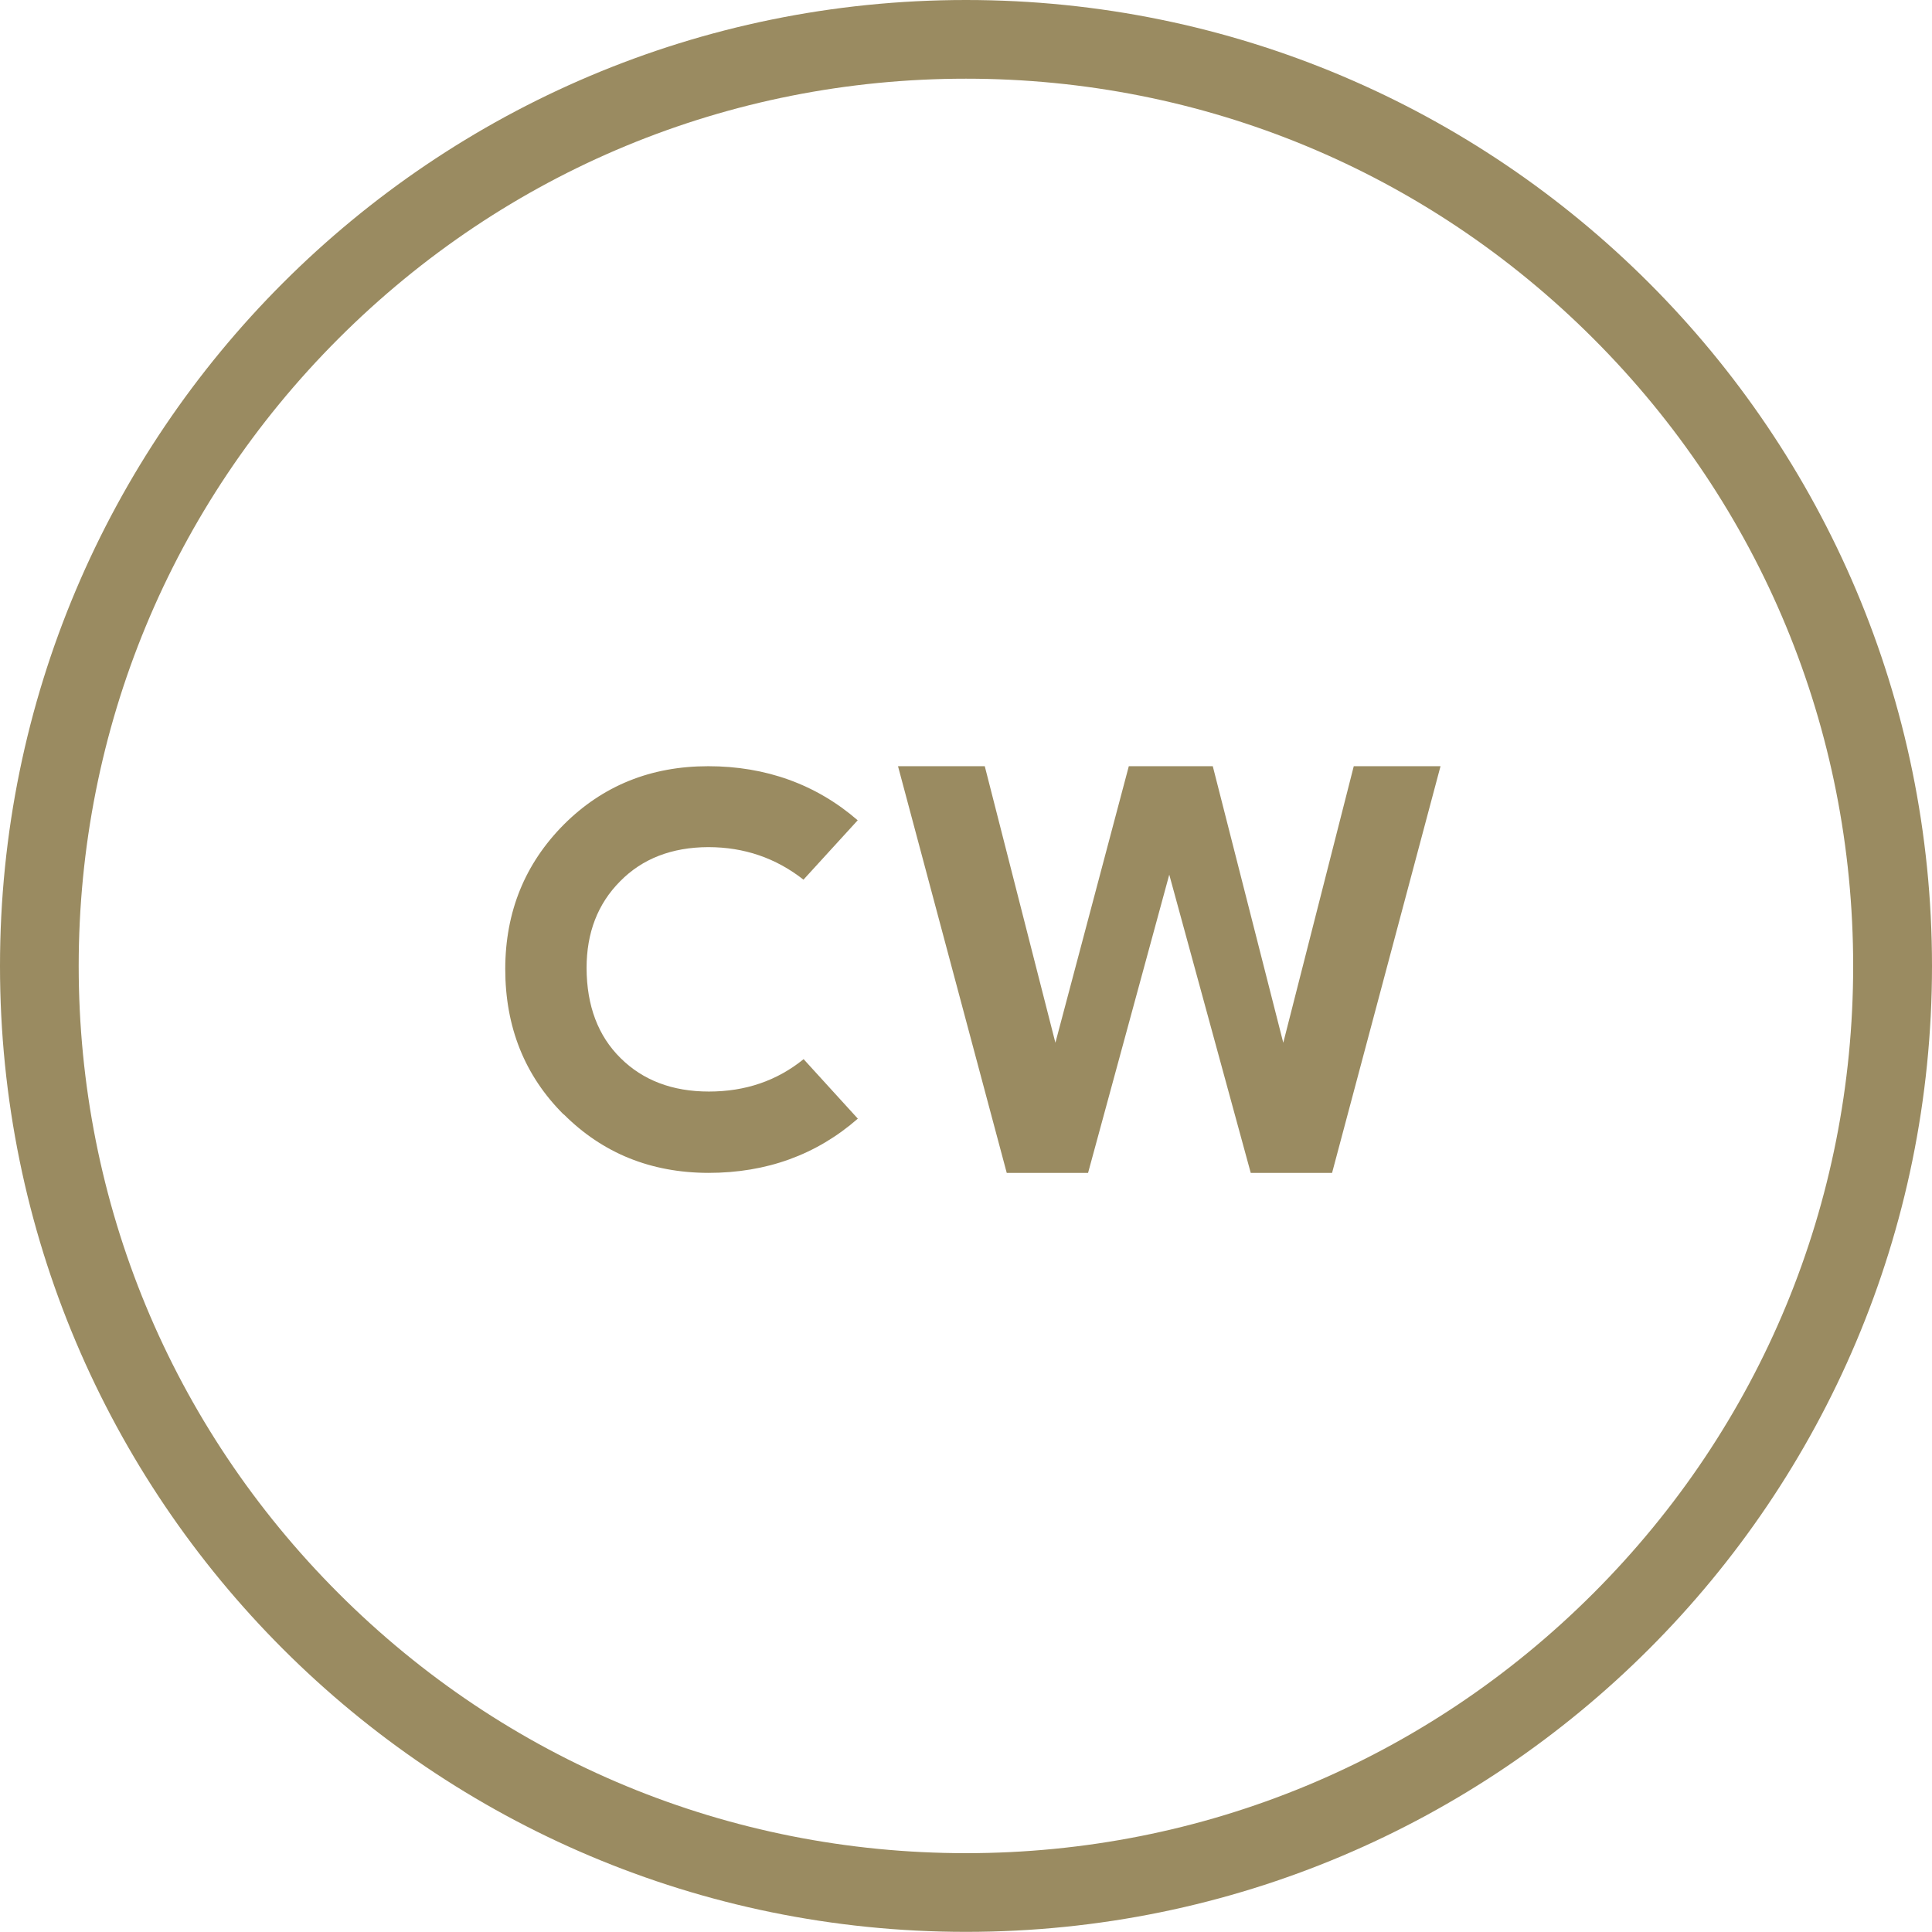 <?xml version="1.0" encoding="UTF-8"?>
<svg id="Layer_2" data-name="Layer 2" xmlns="http://www.w3.org/2000/svg" viewBox="0 0 138.96 138.95">
  <defs>
    <style>
      .cls-1 {
        fill: #9a8b61;
        stroke-width: 0px;
      }
    </style>
  </defs>
  <g id="Layer_1-2" data-name="Layer 1">
    <g>
      <path class="cls-1" d="M69.48,0C31.11,0,0,31.11,0,69.48s31.11,69.47,69.48,69.47,69.48-31.1,69.48-69.47S107.85,0,69.48,0M69.48,5.66c17.04,0,33.07,6.64,45.12,18.69,12.05,12.05,18.69,28.08,18.69,45.13s-6.64,33.07-18.69,45.12c-12.05,12.05-28.08,18.69-45.12,18.69s-33.08-6.64-45.13-18.69c-12.05-12.05-18.69-28.08-18.69-45.12s6.64-33.08,18.69-45.13c12.05-12.05,28.08-18.69,45.13-18.69"/>
      <path class="cls-1" d="M40.54,80.16c-2.8-2.79-4.2-6.28-4.2-10.48.01-4.11,1.42-7.56,4.21-10.37,2.8-2.8,6.26-4.2,10.39-4.2s7.76,1.3,10.75,3.89l-3.9,4.27c-1.99-1.56-4.27-2.34-6.85-2.34-2.62.01-4.74.83-6.34,2.46-1.61,1.62-2.41,3.7-2.41,6.24.01,2.72.83,4.88,2.44,6.47,1.61,1.6,3.73,2.41,6.36,2.41s4.9-.78,6.81-2.33l3.9,4.28c-2.98,2.6-6.56,3.9-10.75,3.9-4.13-.01-7.6-1.41-10.4-4.21"/>
      <polygon class="cls-1" points="84.1 62.91 78.26 84.36 72.41 84.36 64.59 55.11 70.83 55.11 75.91 75 81.19 55.11 87.23 55.11 92.3 75 97.37 55.11 103.61 55.11 95.81 84.36 89.96 84.36 84.1 62.91"/>
    </g>
  </g>
</svg>